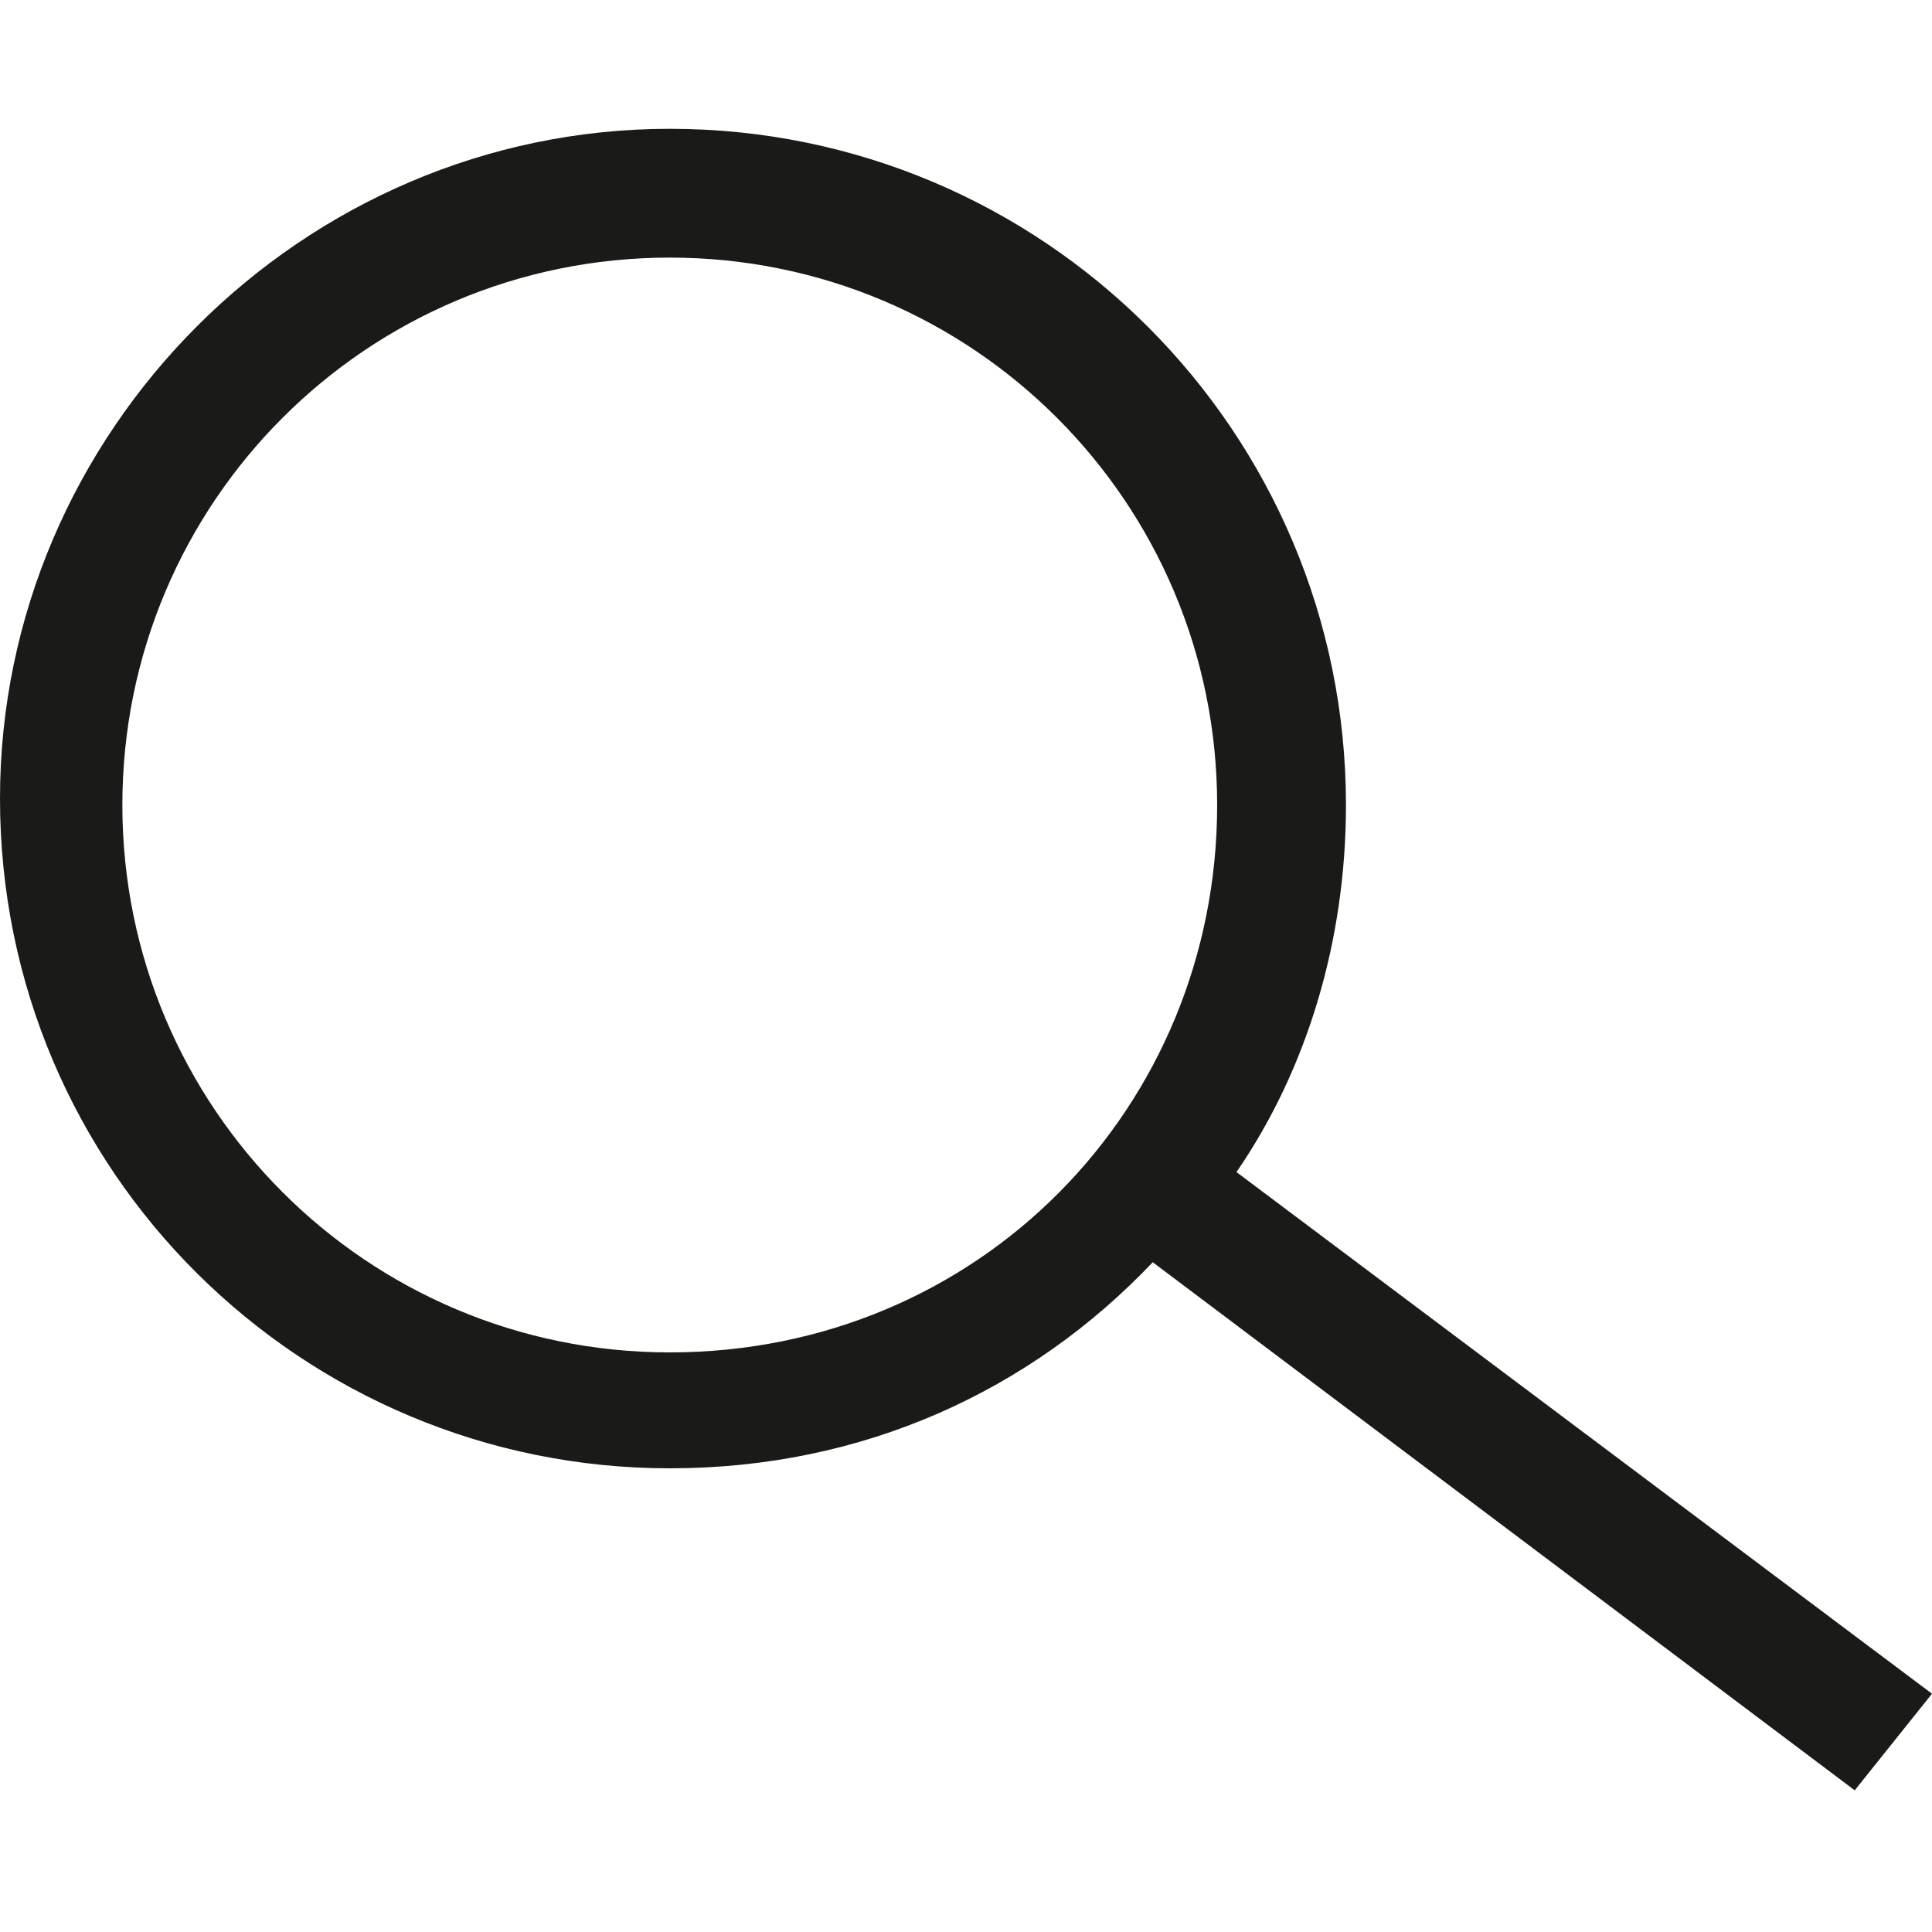 <?xml version="1.0" encoding="utf-8"?>
<!-- Generator: Adobe Illustrator 23.1.1, SVG Export Plug-In . SVG Version: 6.00 Build 0)  -->
<svg version="1.1" id="Ebene_1" xmlns="http://www.w3.org/2000/svg" xmlns:xlink="http://www.w3.org/1999/xlink" x="0px" y="0px"
	 viewBox="0 0 30 30" style="enable-background:new 0 0 30 30;" xml:space="preserve">
<style type="text/css">
	.st0{fill:#1A1A18;}
</style>
<path class="st0" d="M30,26.3l-10.8-8.1c1.1-1.6,1.7-3.6,1.7-5.7C20.9,6.7,16.2,2,10.4,2C4.7,2,0,6.7,0,12.4
	c0,5.8,4.7,10.4,10.4,10.4c3,0,5.6-1.2,7.5-3.2l10.9,8.2L30,26.3z M10.4,21c-4.7,0-8.5-3.8-8.5-8.5s3.8-8.5,8.5-8.5
	c4.7,0,8.5,3.8,8.5,8.5S15.2,21,10.4,21z"/>
<g>
</g>
<g>
</g>
<g>
</g>
<g>
</g>
<g>
</g>
<g>
</g>
<g>
</g>
<g>
</g>
<g>
</g>
<g>
</g>
<g>
</g>
<g>
</g>
<g>
</g>
<g>
</g>
<g>
</g>
</svg>
